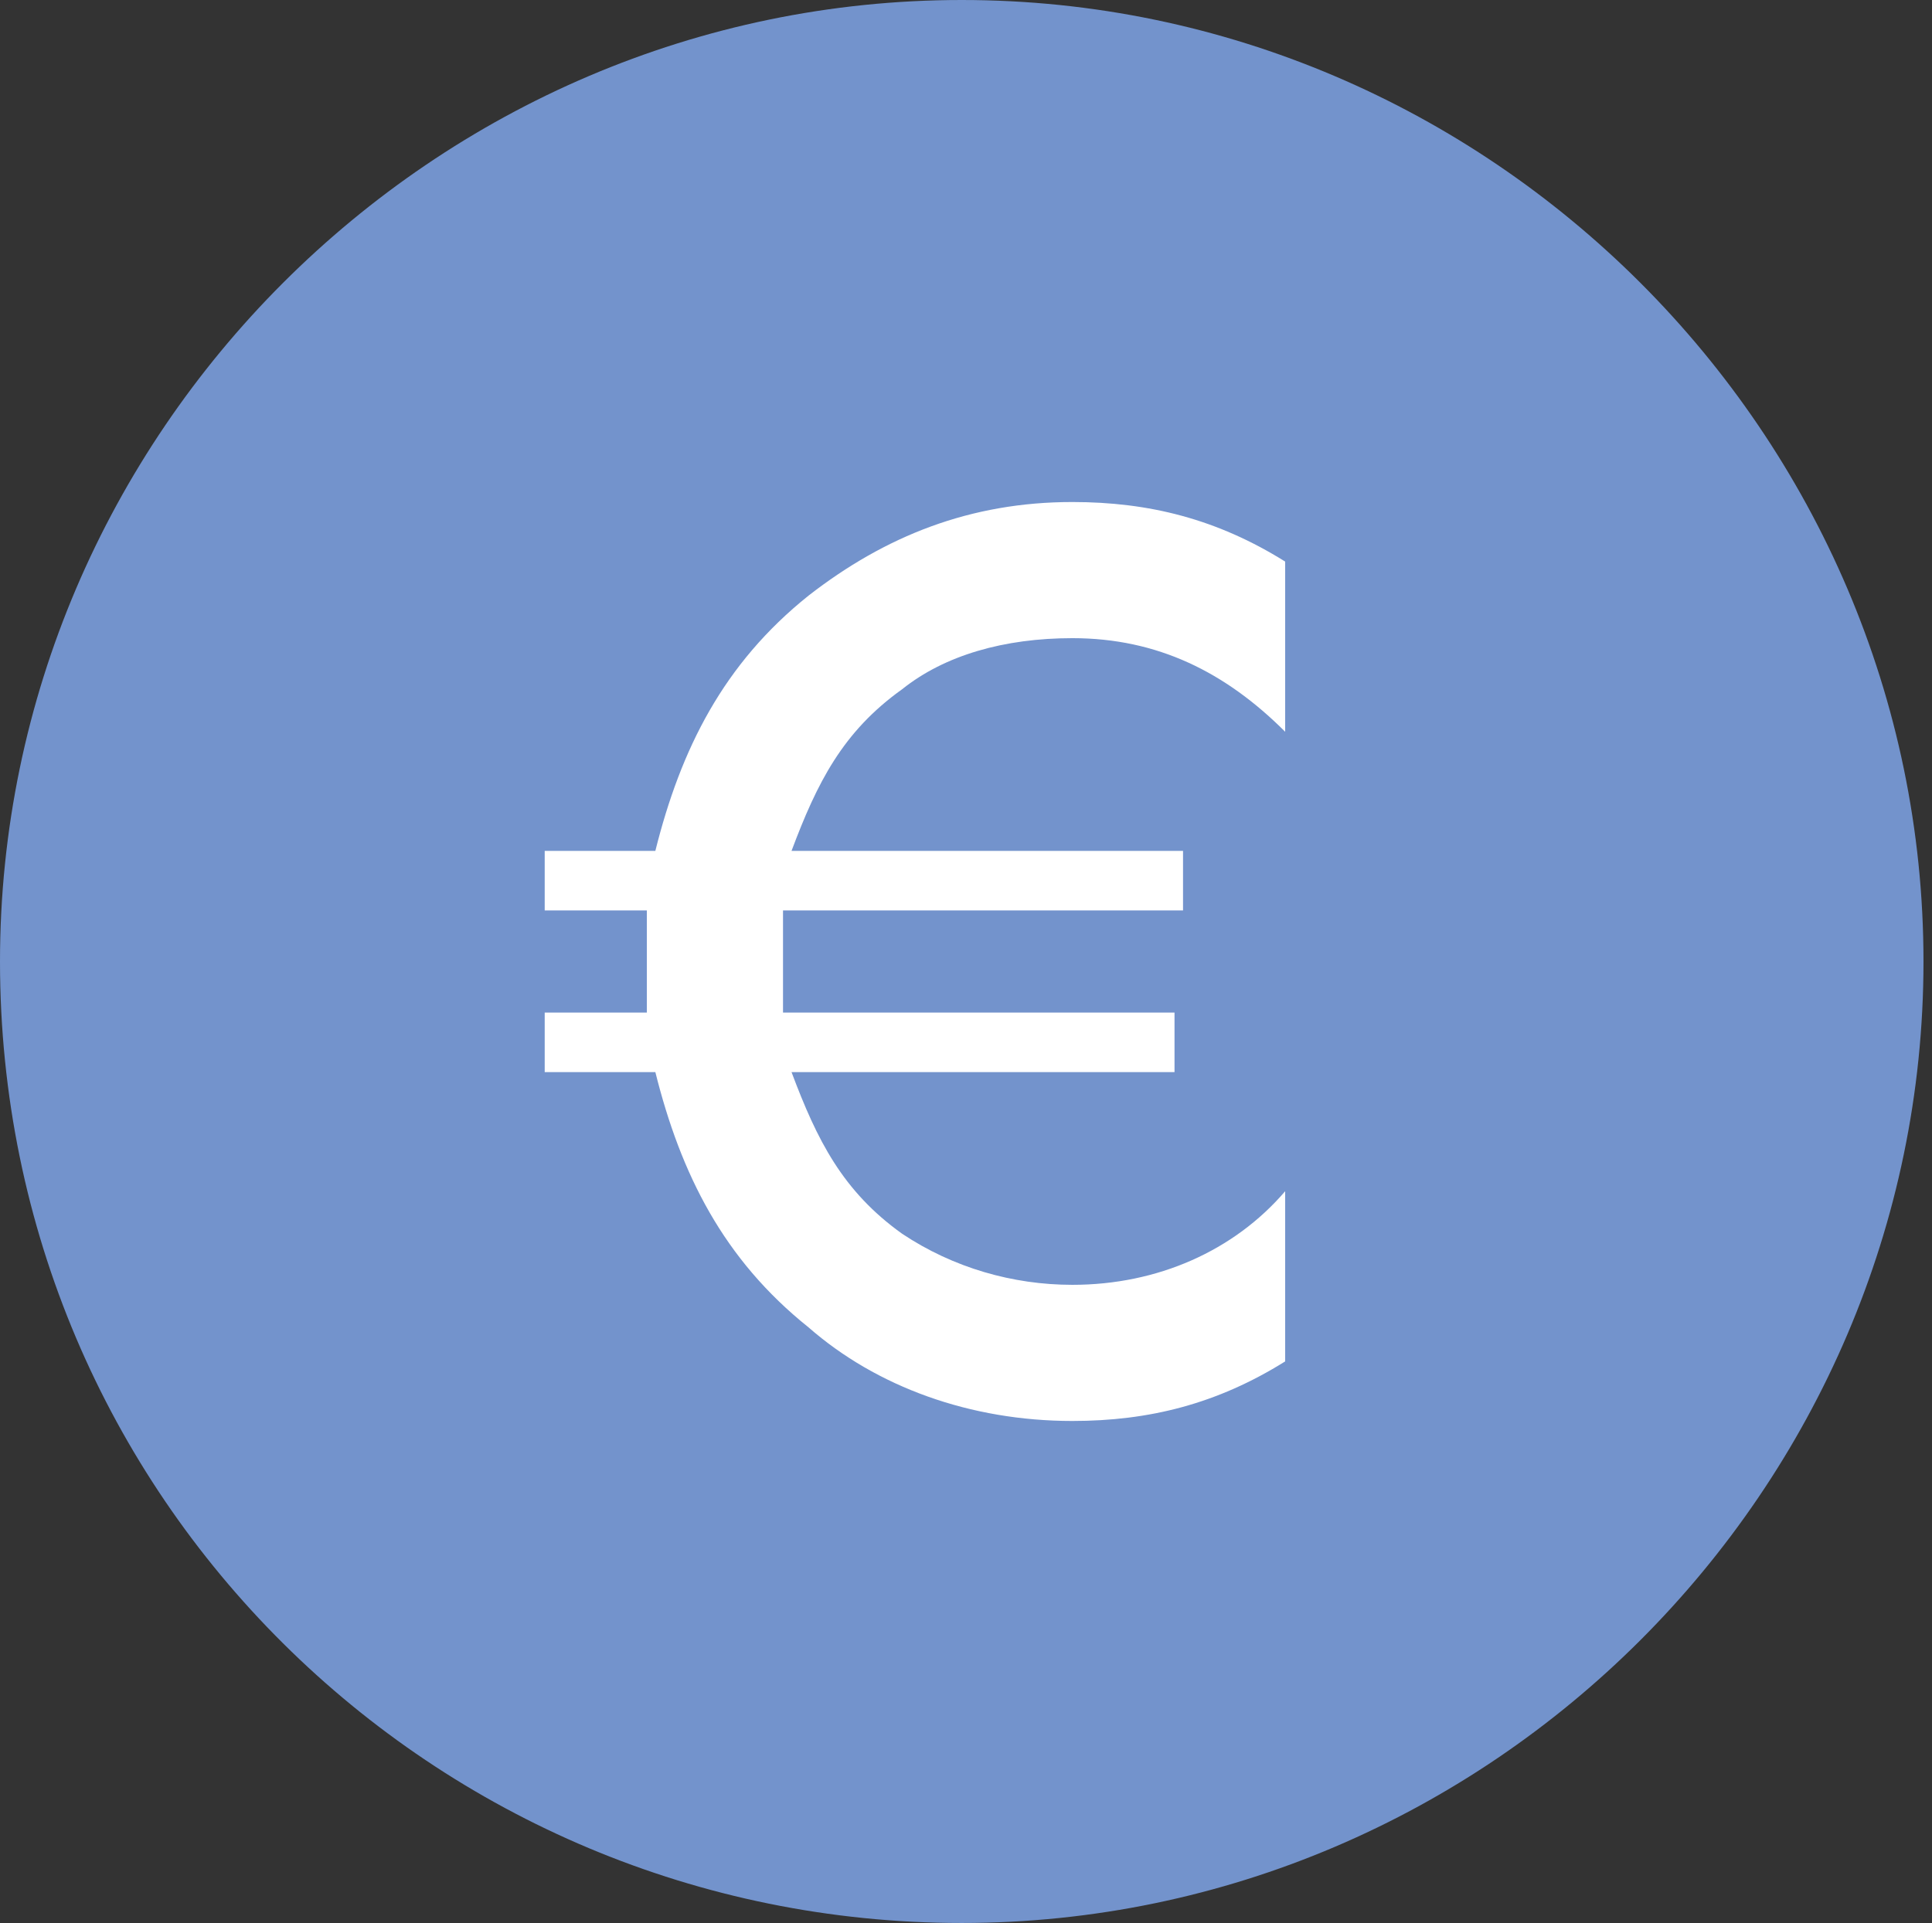 <?xml version="1.0" encoding="UTF-8"?>
<svg xmlns="http://www.w3.org/2000/svg" xmlns:xlink="http://www.w3.org/1999/xlink" version="1.1" id="Ebene_1" x="0px" y="0px" viewBox="0 0 22.7 22.6" xml:space="preserve">
<rect x="0" y="0" width="22.7" height="22.6" fill="#333333" stroke="none"/>
<g display="none">
	<defs>
		<rect id="SVGID_1_" x="0" y="0" width="22.6" height="22.6"></rect>
	</defs>
	<clipPath id="SVGID_00000061432863005353092150000014113445599058320821_" display="inline">
		<use xlink:href="#SVGID_1_" overflow="visible"></use>
	</clipPath>
	<path display="inline" clip-path="url(#SVGID_00000061432863005353092150000014113445599058320821_)" fill="#7C9ED3" d="M0,11.3   c0,6.3,5.1,11.3,11.3,11.3c6.3,0,11.3-5.1,11.3-11.3S17.6,0,11.3,0C5.1,0,0,5.1,0,11.3"></path>
	<path display="inline" clip-path="url(#SVGID_00000061432863005353092150000014113445599058320821_)" fill="#FFFFFF" d="M9.8,14   c0-0.5,0.4-0.8,0.8-0.8H12c0.5,0,0.9,0.3,0.9,0.8l0.1,1.1h1.7v-4.5H8v4.5h1.8L9.8,14z M11.3,11.1c0.5,0,0.9,0.4,0.9,0.9   c0,0.5-0.4,0.9-0.9,0.9c-0.5,0-0.9-0.4-0.9-0.9C10.5,11.5,10.9,11.1,11.3,11.1 M4.6,11.5v6.9c0,0.3,0.2,0.5,0.5,0.5h12.3   c0.3,0,0.5-0.2,0.5-0.5v-6.9l-6.7-5.9L4.6,11.5z M16.1,17.1c0.1,0.1,0.1,0.2,0.1,0.4v0.1c0,0.2-0.1,0.3-0.3,0.3H6.7   c-0.2,0-0.3-0.1-0.3-0.3v-0.1c0-0.1,0-0.3,0.1-0.4l0.9-1c0.1-0.1,0.2-0.1,0.3-0.1h7c0.1,0,0.2,0.1,0.3,0.1L16.1,17.1z M15.1,10.5   v4.7c0,0.2-0.1,0.3-0.3,0.3H7.9c-0.2,0-0.3-0.2-0.3-0.3v-4.7c0-0.2,0.1-0.3,0.3-0.3h6.9C14.9,10.2,15.1,10.4,15.1,10.5 M10.5,16.4   L10.2,17h2.2L12,16.4H10.5z M16.9,7.6V7.2V6.8V3.1h-2.6v1.5v0.4v0.4l-2-1.8c0,0,0,0,0,0c-0.1-0.1-0.2-0.2-0.4-0.2   c-0.2-0.1-0.4-0.1-0.6-0.1c0,0,0,0,0,0c-0.2,0-0.4,0-0.6,0.1c-0.1,0.1-0.2,0.1-0.4,0.2h0c0,0,0,0,0,0L3,10.1v1.1h1.1l0.5-0.5   L11,5.2c0.2-0.2,0.5-0.2,0.7,0l6.3,5.5l0.5,0.5h1.1v-1.1L16.9,7.6z"></path>
</g>
<g display="none">
	<defs>
		<rect id="SVGID_00000061440623120850705850000006137664550956935815_" x="0" y="0" width="22.6" height="22.6"></rect>
	</defs>
	<clipPath id="SVGID_00000030462131899687505710000005651617745420882840_" display="inline">
		<use xlink:href="#SVGID_00000061440623120850705850000006137664550956935815_" overflow="visible"></use>
	</clipPath>
	<path display="inline" clip-path="url(#SVGID_00000030462131899687505710000005651617745420882840_)" fill="#FFFFFF" d="M11.3,22.7   c6.3,0,11.3-5.1,11.3-11.3C22.7,5.1,17.6,0,11.3,0S0,5.1,0,11.3C0,17.6,5.1,22.7,11.3,22.7"></path>
	<path display="inline" clip-path="url(#SVGID_00000030462131899687505710000005651617745420882840_)" fill="#00ACA9" d="M11.3,0   C5.1,0,0,5.1,0,11.3c0,4.7,2.9,8.8,7.1,10.5l0.5-6.5H6.7c-0.8,0-1.4-0.6-1.5-1.3l0-0.3v-0.2l0-1.2l0.4-6.9c0-0.2,0.2-0.4,0.4-0.4   h0.4v7.3h1.4V5.5c0-0.2,0.2-0.4,0.4-0.4h0.4c0.2,0,0.4,0.2,0.4,0.4v6.9h1.4V5.1h0.4c0.2,0,0.4,0.2,0.4,0.4l0.4,6.9l0,1.2v0.2l0,0.3   c-0.1,0.7-0.8,1.3-1.5,1.3H9l0.5,7.2c0.6,0.1,1.2,0.1,1.8,0.1c1.5,0,2.9-0.3,4.2-0.8v-5.5h-0.3c-0.4,0-0.8-0.3-0.8-0.7v-0.9v-0.6   V8.2c0-4.1,2.8-3.5,2.8-3.5v3.5v1.5v5.3v0.5v5.6c3.2-2,5.3-5.6,5.3-9.6C22.7,5.1,17.6,0,11.3,0"></path>
</g>
<g display="none">
	<defs>
		<rect id="SVGID_00000142897693774155070260000011143504830796767671_" x="0" y="0" width="22.6" height="22.6"></rect>
	</defs>
	<clipPath id="SVGID_00000046330044411118369330000003037437188546017967_" display="inline">
		<use xlink:href="#SVGID_00000142897693774155070260000011143504830796767671_" overflow="visible"></use>
	</clipPath>
	<path display="inline" clip-path="url(#SVGID_00000046330044411118369330000003037437188546017967_)" fill="#ADCE6D" d="M0,11.3   c0,6.2,5.1,11.3,11.3,11.3c6.2,0,11.3-5.1,11.3-11.3S17.6,0,11.3,0C5.1,0,0,5.1,0,11.3"></path>
	<path display="inline" clip-path="url(#SVGID_00000046330044411118369330000003037437188546017967_)" fill="#FFFFFF" d="M16.4,6.2   c0,0.2-0.2,0.4-0.4,0.4c-0.2,0-0.4-0.2-0.4-0.4c0-0.2,0.2-0.4,0.4-0.4C16.2,5.8,16.4,6,16.4,6.2"></path>
	<path display="inline" clip-path="url(#SVGID_00000046330044411118369330000003037437188546017967_)" fill="#FFFFFF" d="M17.6,6.5   l-1.7-0.3l1.5-0.8c0.2-0.1,0.4,0,0.5,0.2l0.1,0.5C18,6.3,17.8,6.5,17.6,6.5"></path>
	<path display="inline" clip-path="url(#SVGID_00000046330044411118369330000003037437188546017967_)" fill="#FFFFFF" d="M14.3,6.5   l1.7-0.3l-1.5-0.8c-0.2-0.1-0.4,0-0.5,0.2l-0.1,0.5C13.9,6.3,14.1,6.5,14.3,6.5"></path>
	<path display="inline" clip-path="url(#SVGID_00000046330044411118369330000003037437188546017967_)" fill="#FFFFFF" d="M8.6,8   c0,1-0.8,1.8-1.8,1.8C5.8,9.8,5,9,5,8s0.8-1.8,1.8-1.8C7.8,6.2,8.6,7,8.6,8"></path>
	<path display="inline" clip-path="url(#SVGID_00000046330044411118369330000003037437188546017967_)" fill="#FFFFFF" d="M10.9,12   l-1.6-1.6c-0.2-0.2-0.3-0.3-0.5-0.4c-0.2-0.1-0.5-0.1-0.7,0c-0.4,0.3-0.9,0.4-1.4,0.4s-1-0.2-1.4-0.4c-0.2-0.1-0.5-0.1-0.7,0   c-0.2,0.1-0.4,0.3-0.5,0.4L2.6,12c-0.2,0.2-0.3,0.6-0.1,0.9c0.3,0.3,0.7,0.4,1,0.1l0.8-0.8c0.2-0.2,0.5-0.1,0.5,0.2v4.4   c0,0.4,0.3,0.7,0.6,0.7c0.4,0,0.7-0.3,0.7-0.7V15c0-0.3,0.2-0.5,0.5-0.6c0.3,0,0.5,0.2,0.5,0.5v1.9c0,0.4,0.3,0.7,0.6,0.7   c0.4,0,0.7-0.3,0.7-0.7v-4.4c0-0.3,0.3-0.4,0.5-0.2L10,13c0.1,0.1,0.3,0.2,0.5,0.2c0.2,0,0.3-0.1,0.5-0.2   C11.2,12.8,11.2,12.3,10.9,12"></path>
	<path display="inline" clip-path="url(#SVGID_00000046330044411118369330000003037437188546017967_)" fill="#FFFFFF" d="M17.7,8   c0,1-0.8,1.8-1.8,1.8c-1,0-1.8-0.8-1.8-1.8c0-1,0.8-1.8,1.8-1.8C16.9,6.2,17.7,7,17.7,8"></path>
	<path display="inline" clip-path="url(#SVGID_00000046330044411118369330000003037437188546017967_)" fill="#FFFFFF" d="M20.1,12   l-1.6-1.6c-0.2-0.2-0.3-0.3-0.5-0.4c-0.2-0.1-0.5-0.1-0.7,0c-0.4,0.3-0.9,0.4-1.4,0.4s-1-0.2-1.4-0.4c-0.2-0.1-0.5-0.1-0.7,0   c-0.2,0.1-0.4,0.3-0.5,0.4L11.8,12c-0.2,0.2-0.3,0.6-0.1,0.9c0.3,0.3,0.7,0.4,1,0.1l1.2-1.2l-0.8,3.9H14v1.2c0,0.4,0.3,0.7,0.7,0.7   s0.7-0.3,0.7-0.7v-1.2h1.1v1.2c0,0.4,0.3,0.7,0.6,0.7c0.4,0,0.7-0.3,0.7-0.7v-1.2h0.8l-0.8-3.9l1.2,1.2c0.1,0.1,0.3,0.2,0.5,0.2   c0.2,0,0.3-0.1,0.5-0.2C20.4,12.8,20.3,12.3,20.1,12"></path>
</g>
<g display="none">
	<defs>
		<rect id="SVGID_00000062882252411158806560000002322253335575979145_" x="0" y="0" width="22.6" height="22.6"></rect>
	</defs>
	<clipPath id="SVGID_00000145745654734272710570000003531466515817859237_" display="inline">
		<use xlink:href="#SVGID_00000062882252411158806560000002322253335575979145_" overflow="visible"></use>
	</clipPath>
	<path display="inline" clip-path="url(#SVGID_00000145745654734272710570000003531466515817859237_)" fill="#FFFFFF" d="M11.3,20.8   c4.9,0,8.9-4,8.9-8.9s-4-8.9-8.9-8.9s-8.9,4-8.9,8.9S6.4,20.8,11.3,20.8"></path>
	<path display="inline" clip-path="url(#SVGID_00000145745654734272710570000003531466515817859237_)" fill="#00A7DD" d="M11.3,0   C5.1,0,0,5.1,0,11.3s5.1,11.3,11.3,11.3c6.2,0,11.3-5.1,11.3-11.3S17.6,0,11.3,0 M12.2,17.9l-1,0.9l-1-0.9C8,16,6.4,14.4,5.3,13   h1.8l0.8-2l2.2,4.2l1.1-1.7h5.5C15.6,14.8,14.1,16.2,12.2,17.9 M17.2,12.7h-6.4l-0.6,1L7.8,9.2l-1.2,3.1H4.8   c-0.5-0.8-0.8-1.7-0.8-2.6c0-2.2,1.7-3.9,3.9-3.9c1.2,0,2.4,0.6,3.2,1.5c0.8-0.9,2-1.5,3.2-1.5c2.2,0,3.9,1.7,3.9,3.9   C18.3,10.7,17.9,11.7,17.2,12.7"></path>
</g>
<g display="none">
	<defs>
		<rect id="SVGID_00000160887509444950746090000013343044587022542254_" x="0" y="0" width="22.6" height="22.6"></rect>
	</defs>
	<clipPath id="SVGID_00000038373102801837486470000006536239598144377505_" display="inline">
		<use xlink:href="#SVGID_00000160887509444950746090000013343044587022542254_" overflow="visible"></use>
	</clipPath>
	<path display="inline" clip-path="url(#SVGID_00000038373102801837486470000006536239598144377505_)" fill="#FFFFFF" d="M11.6,21.1   c5.3,0,9.6-4.3,9.6-9.6s-4.3-9.6-9.6-9.6S2,6.2,2,11.5S6.3,21.1,11.6,21.1"></path>
	<path display="inline" clip-path="url(#SVGID_00000038373102801837486470000006536239598144377505_)" fill="#2FAC66" d="M10.4,10   c0,0.2,0,0.3-0.1,0.5c-0.1,0.6-0.2,1.2-0.4,1.8c0.2,0,0.3,0,0.5,0.1c0.6,0.1,1.2,0.2,1.8,0.4c0-0.2,0-0.3,0.1-0.5   c0.1-0.6,0.2-1.2,0.4-1.8c-0.2,0-0.3,0-0.5-0.1C11.6,10.2,11,10.1,10.4,10"></path>
	<path display="inline" clip-path="url(#SVGID_00000038373102801837486470000006536239598144377505_)" fill="#2FAC66" d="M11.3,0   C5.1,0,0,5.1,0,11.3c0,6.2,5.1,11.3,11.3,11.3s11.3-5.1,11.3-11.3C22.6,5.1,17.6,0,11.3,0 M19.2,12c-1,1-1.9,1.9-2.9,2.9   c-0.1,0.1-0.3,0.2-0.4,0.3c-0.5,0.3-1,0.4-1.5,0.3L13.9,16c0.2,0.2,0.3,0.3,0.5,0.5c0,0,0,0,0.1,0.1c0.2,0.2,0.1,0.5-0.1,0.6   c-0.2,0.2-0.5,0.1-0.6,0c-0.5-0.5-1-1-1.6-1.6c0,0-0.1-0.1-0.1-0.1c-0.1,0-0.1,0-0.2,0c0,0.1-0.1,0.1,0,0.2c0,0,0,0,0,0.1   c0.7,0.7,1.3,1.3,2,2c0.1,0.1,0.2,0.3,0.1,0.4c0,0.1,0,0.1-0.1,0.2c0,0-0.1,0.1-0.1,0.1c0,0,0,0,0,0c-0.2,0.1-0.4,0.1-0.6-0.1   c-0.7-0.7-1.3-1.3-2-2c0,0,0,0-0.1,0c-0.1,0-0.1,0-0.2,0c-0.1,0.1-0.1,0.2,0,0.2c0.6,0.6,1.2,1.2,1.7,1.7c0,0,0.1,0.1,0.1,0.1   c0.1,0.2,0.1,0.3,0,0.5c-0.1,0.2-0.2,0.2-0.4,0.2c-0.2,0-0.3-0.1-0.4-0.2c-0.6-0.6-1.3-1.3-1.9-1.9c0,0,0,0-0.1-0.1   c-0.1,0-0.1,0-0.2,0c-0.1,0-0.1,0.1,0,0.2c0,0,0,0.1,0.1,0.1c0.4,0.4,0.9,0.9,1.3,1.3c0.1,0.1,0.1,0.2,0.2,0.3   c0,0.2-0.1,0.4-0.3,0.5c-0.2,0.1-0.4,0.1-0.5-0.1c-1-1-1.9-1.9-2.9-2.9c-0.1-0.1-0.2-0.3-0.3-0.4c-0.3-0.5-0.4-1-0.3-1.5L6.6,14   c-0.1,0.1-0.3,0.3-0.4,0.4c0,0,0,0-0.1,0.1c-0.2,0.2-0.5,0.1-0.6-0.1c-0.2-0.2-0.1-0.5,0-0.6c0.5-0.5,1-1,1.6-1.6   c0,0,0.1-0.1,0.1-0.1c0-0.1,0-0.1,0-0.2C7.1,12,7,12,6.9,12c0,0,0,0-0.1,0c-0.7,0.7-1.3,1.3-2,2c-0.1,0.1-0.3,0.2-0.4,0.1   c-0.1,0-0.1,0-0.2-0.1c0,0-0.1-0.1-0.1-0.1c0,0,0,0,0,0c-0.1-0.2-0.1-0.4,0.1-0.6c0.7-0.7,1.3-1.3,2-2c0,0,0,0,0-0.1   c0-0.1,0-0.1,0-0.2c-0.1-0.1-0.2-0.1-0.2,0c-0.6,0.6-1.2,1.2-1.7,1.7c0,0-0.1,0.1-0.1,0.1c-0.2,0.1-0.3,0.1-0.5,0   c-0.2-0.1-0.2-0.2-0.2-0.4c0-0.2,0.1-0.3,0.2-0.4c0.6-0.6,1.3-1.3,1.9-1.9c0,0,0,0,0.1-0.1c0-0.1,0-0.1,0-0.2c0-0.1-0.1-0.1-0.2,0   c0,0-0.1,0-0.1,0.1C4.9,10.5,4.5,11,4,11.4c-0.1,0.1-0.2,0.2-0.3,0.2c-0.2,0-0.4-0.1-0.5-0.3c-0.1-0.2-0.1-0.4,0.1-0.5   c1-1,1.9-1.9,2.9-2.9c0.1-0.1,0.3-0.2,0.4-0.3c0.5-0.3,1-0.4,1.5-0.3l0.5-0.5C8.5,6.5,8.4,6.4,8.2,6.2c0,0,0,0-0.1-0.1   C8,5.9,8,5.6,8.2,5.5c0.2-0.2,0.5-0.1,0.6,0c0.5,0.5,1,1,1.6,1.6c0,0,0.1,0.1,0.1,0.1c0.1,0,0.1,0,0.2,0c0-0.1,0.1-0.1,0-0.2   c0,0,0,0,0-0.1c-0.7-0.7-1.3-1.3-2-2C8.5,4.8,8.4,4.6,8.5,4.5c0-0.1,0-0.1,0.1-0.2c0,0,0.1-0.1,0.1-0.1c0,0,0,0,0,0   C8.9,4,9.1,4.1,9.3,4.2c0.7,0.7,1.3,1.3,2,2c0,0,0,0,0.1,0c0.1,0,0.1,0,0.2,0c0.1-0.1,0.1-0.2,0-0.2c-0.6-0.6-1.2-1.2-1.7-1.7   c0,0-0.1-0.1-0.1-0.1C9.5,4,9.5,3.8,9.6,3.7C9.7,3.5,9.8,3.4,10,3.4c0.2,0,0.3,0.1,0.4,0.2c0.6,0.6,1.3,1.3,1.9,1.9   c0,0,0,0,0.1,0.1c0.1,0,0.1,0,0.2,0c0.1,0,0.1-0.1,0-0.2c0,0,0-0.1-0.1-0.1c-0.4-0.4-0.9-0.9-1.3-1.3c-0.1-0.1-0.2-0.2-0.2-0.3   c0-0.2,0.1-0.4,0.3-0.5c0.2-0.1,0.4-0.1,0.5,0.1c1,1,1.9,1.9,2.9,2.9c0.1,0.1,0.2,0.3,0.3,0.4c0.3,0.5,0.4,1,0.3,1.5L16,8.7   c0.1-0.1,0.3-0.3,0.4-0.4c0,0,0,0,0.1-0.1C16.7,8,17,8.1,17.1,8.3c0.2,0.2,0.1,0.5,0,0.6c-0.5,0.5-1,1-1.6,1.6c0,0-0.1,0.1-0.1,0.1   c0,0.1,0,0.1,0,0.2c0.1,0,0.1,0.1,0.2,0c0,0,0,0,0.1,0c0.7-0.7,1.3-1.3,2-2c0.1-0.1,0.3-0.2,0.4-0.1c0.1,0,0.1,0,0.2,0.1   c0,0,0.1,0.1,0.1,0.1c0,0,0,0,0,0c0.1,0.2,0.1,0.4-0.1,0.6c-0.7,0.7-1.3,1.3-2,2c0,0,0,0,0,0.1c0,0.1,0,0.1,0,0.2   c0.1,0.1,0.2,0.1,0.2,0c0.6-0.6,1.2-1.2,1.7-1.7c0,0,0.1-0.1,0.1-0.1c0.2-0.1,0.3-0.1,0.5,0c0.2,0.1,0.2,0.2,0.2,0.4   c0,0.2-0.1,0.3-0.2,0.4c-0.7,0.6-1.3,1.3-1.9,1.9c0,0,0,0-0.1,0.1c0,0.1,0,0.1,0,0.2c0.1,0.1,0.1,0.1,0.2,0c0,0,0.1,0,0.1-0.1   c0.4-0.4,0.9-0.9,1.3-1.3c0.1-0.1,0.2-0.1,0.3-0.2c0.2,0,0.4,0.1,0.5,0.3C19.4,11.6,19.4,11.8,19.2,12"></path>
</g>
<g display="none">
	<defs>
		<rect id="SVGID_00000182494478927698276400000006553194443277227434_" x="0" y="0" width="22.6" height="22.6"></rect>
	</defs>
	<clipPath id="SVGID_00000005981052250555980660000003417543617648453771_" display="inline">
		<use xlink:href="#SVGID_00000182494478927698276400000006553194443277227434_" overflow="visible"></use>
	</clipPath>
	<path display="inline" clip-path="url(#SVGID_00000005981052250555980660000003417543617648453771_)" fill="#0BBBEF" d="M0,11.3   c0,6.2,5.1,11.3,11.3,11.3c6.2,0,11.3-5.1,11.3-11.3S17.6,0,11.3,0C5.1,0,0,5.1,0,11.3"></path>
	<path display="inline" clip-path="url(#SVGID_00000005981052250555980660000003417543617648453771_)" fill="#FFFFFF" d="M12.2,6.7   l3.1-0.6c0.1,0.3,0.3,0.8,0.5,1.3L12.2,6.7z M17.6,17.2l-1-0.1c0,0-0.5-0.1-0.6-0.6l-0.4-2.2c-0.1-0.4,0.2-0.9,0.5-1.2   c0.3-0.3,1.1-1.3,0.9-2.9c-0.2-1.5-1.5-4.6-1.5-4.6l-3.8,0.7c0,0,0,3.4,0.4,4.8c0.4,1.5,1.5,2.1,1.9,2.3c0.4,0.2,0.8,0.5,0.9,0.9   l0.4,2.2c0.1,0.6-0.3,0.8-0.3,0.8l-0.9,0.5l0,0.2l3.4-0.7L17.6,17.2z M12.4,5.6c0.3-0.2,0.5-0.4,0.8-0.6c0.2-0.2,0.4-0.5,0.5-0.9   l0,0c0,0,0-0.1,0-0.1c0-0.2-0.1-0.5-0.4-0.5c-0.2,0-0.5,0.1-0.5,0.4c0,0.3-0.1,0.5-0.3,0.7c-0.1,0.2-0.3,0.5-0.5,0.7   c-0.4,0.4-0.9,0.7-1.5,0.8C11.2,6.1,11.8,5.9,12.4,5.6 M10.9,6.9L7.3,7.4c0.3-0.5,0.5-1,0.6-1.3L10.9,6.9z M5.8,10.1   c-0.3,1.5,0.4,2.6,0.6,2.9c0.3,0.3,0.5,0.8,0.4,1.2l-0.6,2.2C6.1,16.9,5.6,17,5.6,17l-1,0l-0.1,0.2l3.4,1L8,17.9l-0.8-0.5   c0,0-0.4-0.3-0.2-0.8l0.6-2.2c0.1-0.4,0.6-0.7,1-0.8c0.4-0.1,1.6-0.7,2.1-2.1s0.8-4.8,0.8-4.8L7.7,5.6C7.7,5.6,6.1,8.6,5.8,10.1    M11.6,5c0.1-0.2,0.2-0.4,0.3-0.5c0-0.1,0.1-0.2,0.1-0.3c0-0.1,0-0.1,0-0.2l0-0.2l0,0c0,0,0-0.1,0-0.1c0-0.2-0.2-0.4-0.5-0.3   c-0.2,0-0.4,0.2-0.3,0.5l0,0.1c0,0,0,0.1,0,0.1c0,0.1,0,0.2,0,0.2c0,0.2,0,0.3-0.1,0.5c0,0.2-0.1,0.3-0.2,0.5   c-0.1,0.1-0.2,0.3-0.4,0.4c0.2,0,0.4-0.1,0.5-0.2C11.3,5.3,11.4,5.2,11.6,5"></path>
</g>
<g display="none">
	<defs>
		<rect id="SVGID_00000165226550835937488470000015042256318538704272_" x="0" y="0" width="22.6" height="22.6"></rect>
	</defs>
	<clipPath id="SVGID_00000141433715743373331140000014581193787165647285_" display="inline">
		<use xlink:href="#SVGID_00000165226550835937488470000015042256318538704272_" overflow="visible"></use>
	</clipPath>
	<path display="inline" clip-path="url(#SVGID_00000141433715743373331140000014581193787165647285_)" fill="#007BC2" d="M0,11.3   c0,6.2,5.1,11.3,11.3,11.3c6.2,0,11.3-5.1,11.3-11.3S17.6,0,11.3,0C5.1,0,0,5.1,0,11.3"></path>
	<path display="inline" clip-path="url(#SVGID_00000141433715743373331140000014581193787165647285_)" fill="#FFFFFF" d="M9.2,17.4   c0.2-0.5,0.4-1.1,0.5-1.6c0.1-0.3,0.2-0.5,0.3-0.8l0.1-0.4l0.1-0.2l0-0.1l0-0.1c0,0,0-0.1,0-0.1c0-0.1,0-0.2,0-0.2c0,0,0-0.1,0-0.1   l0-0.1l0-0.2l0-0.4c0-0.3,0-0.6-0.1-0.8l0-0.1l-1.4-0.3c-0.1,0-0.3-0.1-0.4-0.1l0.2,0.8c0.1,0.3,0.1,0.6,0.2,0.8l0.1,0.4l0,0.2   c0,0,0,0,0,0l0,0c0,0,0,0,0,0l0,0c0,0,0,0,0,0l0,0l0,0.1l-0.1,0.2l-0.1,0.4c-0.1,0.3-0.1,0.5-0.2,0.8c-0.1,0.5-0.3,1.1-0.5,1.6   c-0.1,0.3,0.1,0.7,0.4,0.8C8.8,17.9,9.1,17.7,9.2,17.4 M9.9,5.2c0.3,0.2,0.6,0.3,1,0.3c0.1,0,0.2,0,0.3-0.1c0.8-0.2,1.2-1.1,1-1.8   c-0.2-0.8-1.1-1.2-1.8-1c-0.8,0.2-1.2,1.1-1,1.8C9.5,4.8,9.7,5.1,9.9,5.2 M8.3,11.2c0.1,0.1,0.3,0.2,0.5,0.3l1.3,0.3l1.2,0.3   l-0.4,2.3c-0.1,0.4,0.1,0.7,0.5,0.9c0.1,0,0.2,0,0.2,0c0.1,0,0.2,0,0.2,0c0.2-0.1,0.4-0.2,0.4-0.4l0,0l0.7-2.9   c0.1-0.5-0.1-1-0.5-1.2L10.3,10l0.4-1.2c0,0,0-0.1,0.1-0.1c0,0,0,0,0.1,0c0.1,0.1,0.5,0.6,0.8,0.8c0.2,0.2,0.4,0.3,0.6,0.3   c0,0,0,0,0.1,0L14,9.7h0c0,0,0.1,0,0.1,0c0.3-0.1,0.5-0.3,0.5-0.6c0-0.4-0.2-0.7-0.6-0.7l-1.5,0c-0.1,0-0.2-0.1-0.3-0.2l-0.7-1.1   c-0.3-0.5-0.6-0.9-1.2-1.1C10,5.9,9.7,5.9,9.4,5.9C8.9,5.9,8.3,6,7.8,6.1C7.2,6.3,7.2,6.3,6.7,6.4c0,0-0.1,0-0.1,0   C6,6.5,5.9,6.8,5.7,7.1c0,0,0,0,0,0.1c0,0-0.6,1.7-0.6,1.8C4.9,9.4,5.3,9.7,5.7,9.7c0.2,0,0.4-0.1,0.5-0.3C6.5,8.9,6.7,8.2,6.8,8   c0-0.1,0.1-0.1,0.2-0.2c0.2,0,0.7-0.2,1.2-0.2c0,0,0,0,0,0c0.1,0,0.2,0.1,0.2,0.2C8.4,8,8.2,9.2,8,10.2C7.9,10.6,8.1,11,8.3,11.2    M15.6,10.9v2.4h-2.4v2.4h-2.4v2.4H8.4v2.6h0.5v-2.2h2.4v-2.4h2.4v-2.4h2.4v-2.4h2.2v-0.5H15.6z"></path>
</g>
<g>
	<defs>
		<rect id="SVGID_00000062870778667136065130000017784910596172984210_" x="0" y="0" width="22.6" height="22.6"></rect>
	</defs>
	<clipPath id="SVGID_00000096024581756268488550000013577329353342816926_">
		<use xlink:href="#SVGID_00000062870778667136065130000017784910596172984210_" overflow="visible"></use>
	</clipPath>
	<path clip-path="url(#SVGID_00000096024581756268488550000013577329353342816926_)" fill="#7393CC" d="M0,11.3C0,5.1,5.1,0,11.3,0   c6.2,0,11.3,5.1,11.3,11.3s-5.1,11.3-11.3,11.3C5.1,22.6,0,17.6,0,11.3"></path>
	<path clip-path="url(#SVGID_00000096024581756268488550000013577329353342816926_)" fill="#FFFFFF" d="M12.6,5.9   c-1.2,0-2.2,0.4-3.1,1.1c-1,0.8-1.5,1.8-1.8,3H6.4v0.7h1.2c0,0.4,0,0.7,0,1.2H6.4v0.7h1.3c0.3,1.2,0.8,2.2,1.8,3   c0.8,0.7,1.9,1.1,3.1,1.1c0.9,0,1.7-0.2,2.5-0.7v-2c-0.6,0.7-1.5,1.1-2.5,1.1c-0.7,0-1.4-0.2-2-0.6c-0.7-0.5-1-1.1-1.3-1.9h4.5   v-0.7H9.2c0-0.4,0-0.7,0-1.2h4.7V10H9.3c0.3-0.8,0.6-1.4,1.3-1.9c0.5-0.4,1.2-0.6,2-0.6c1,0,1.8,0.4,2.5,1.1v-2   C14.3,6.1,13.5,5.9,12.6,5.9"></path>
</g>
</svg>
